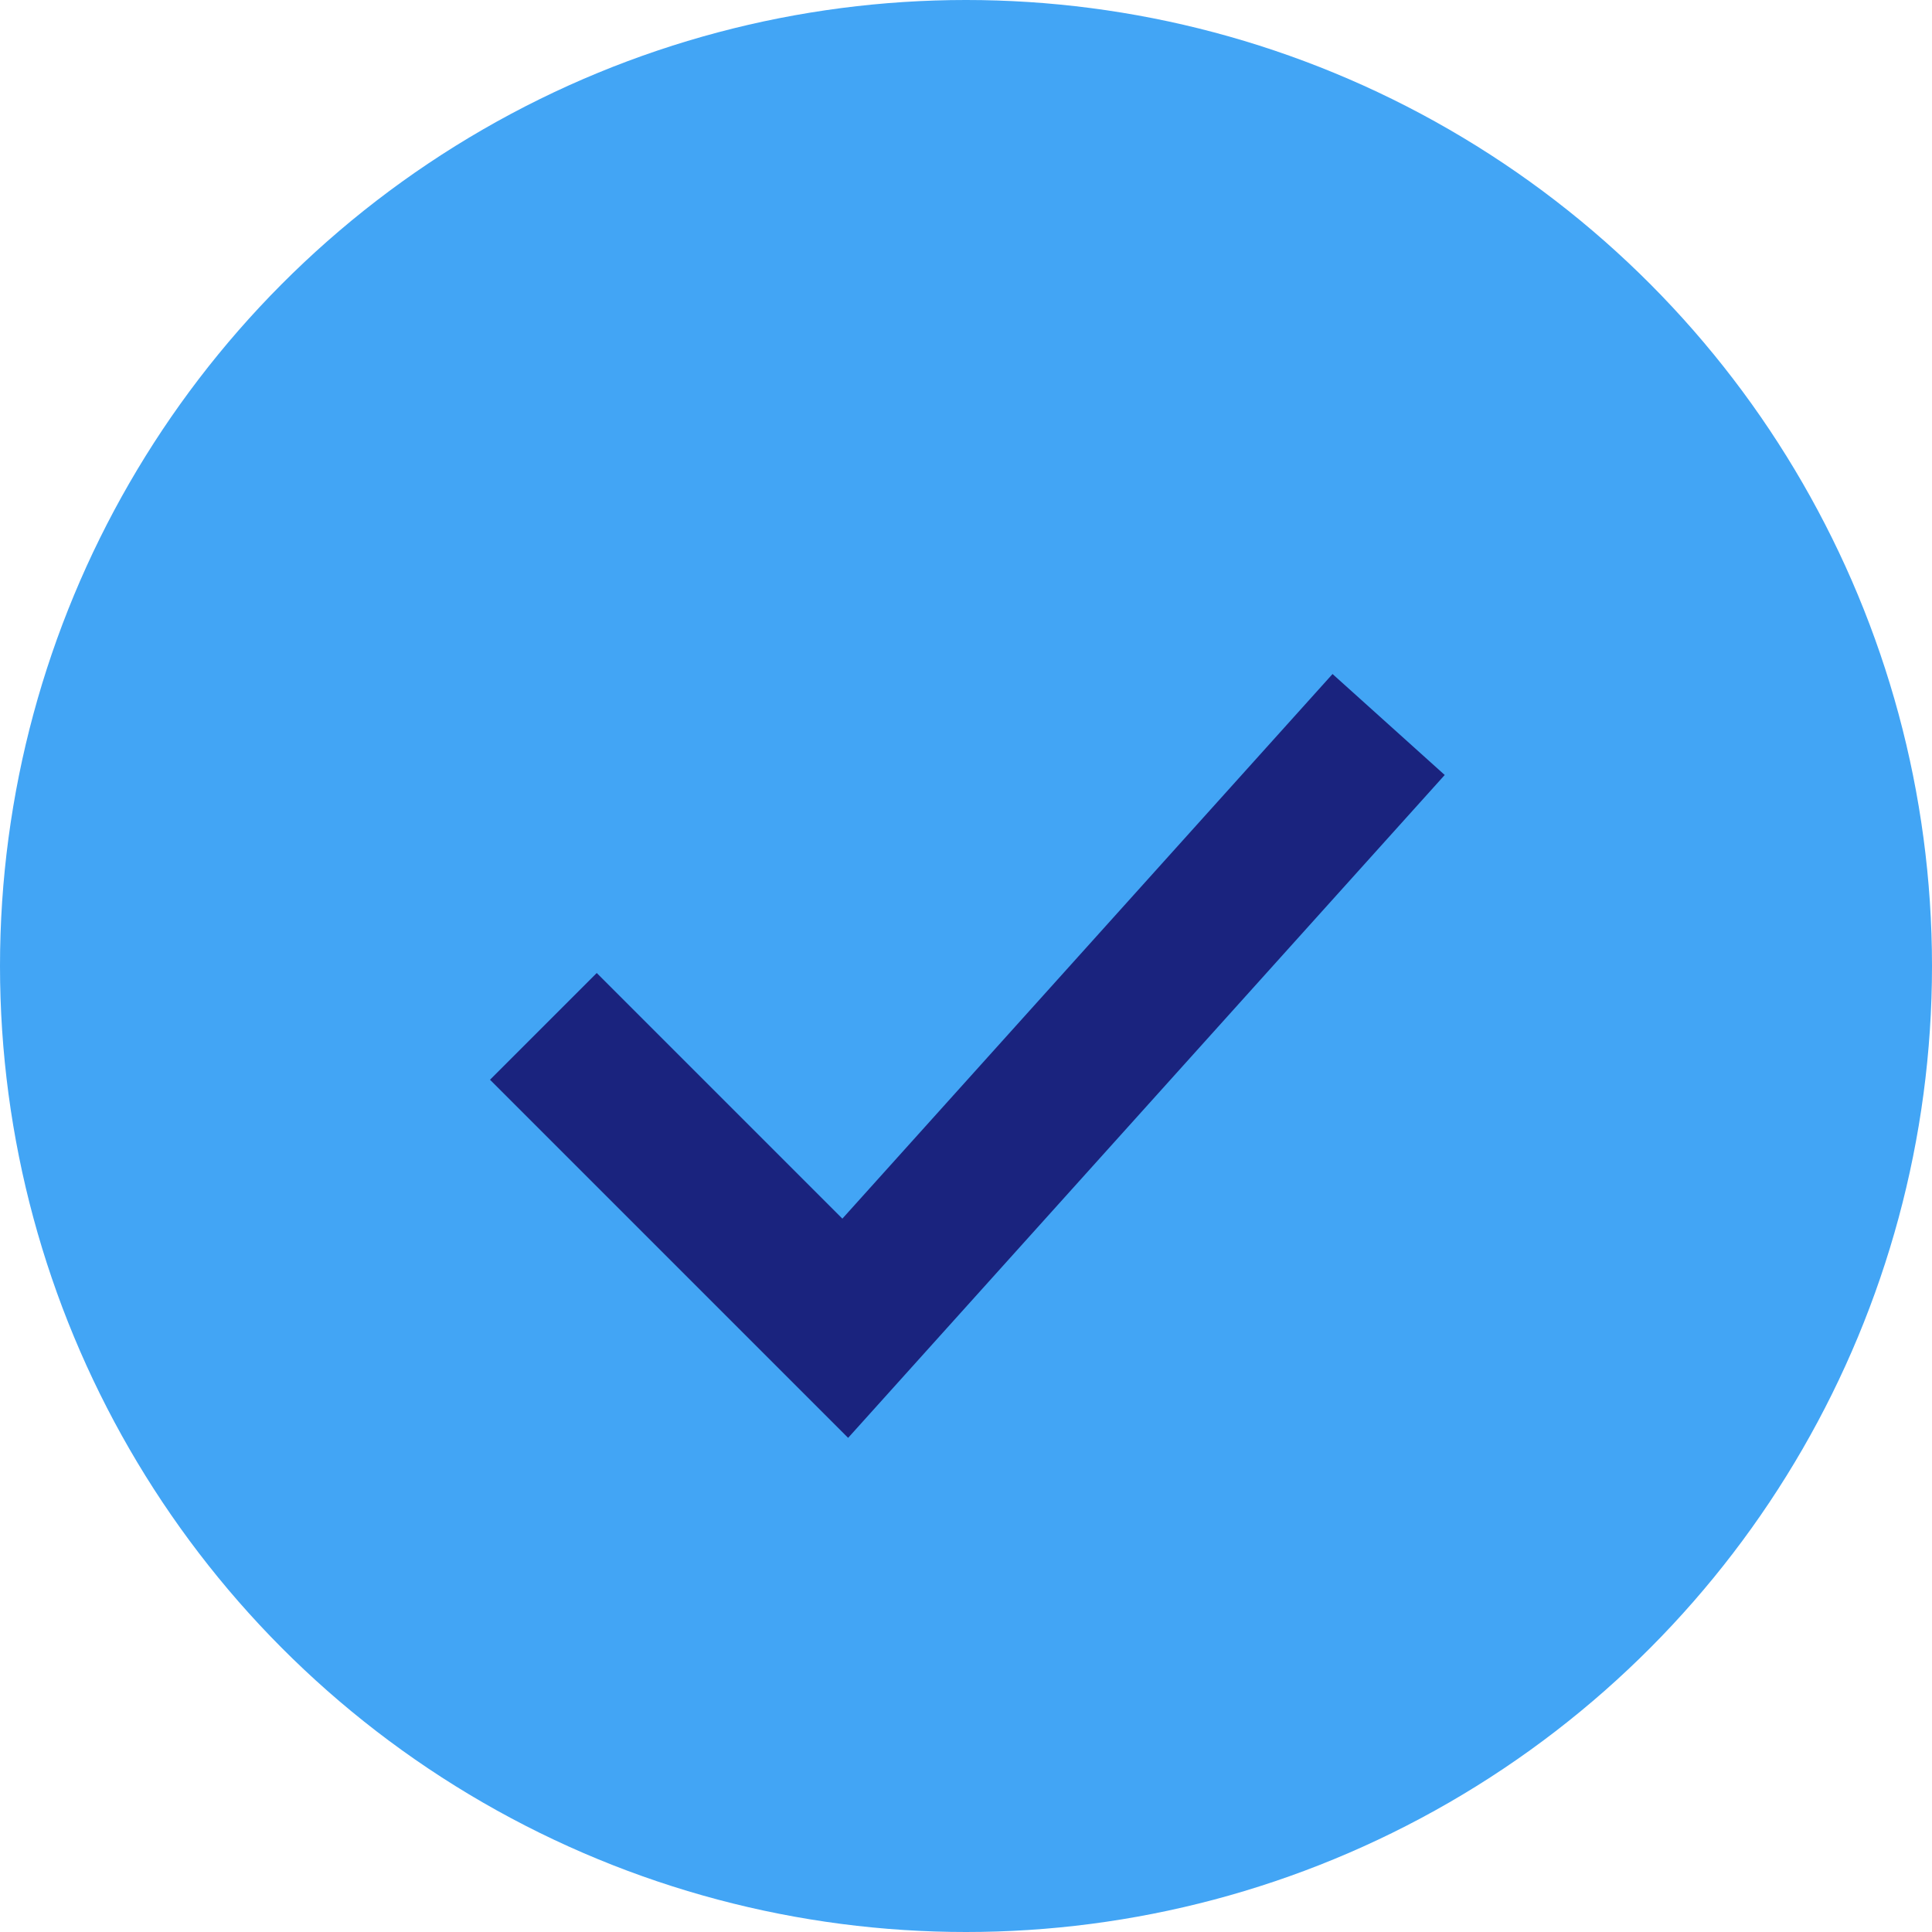 <?xml version="1.0" encoding="UTF-8"?>
<svg xmlns="http://www.w3.org/2000/svg" width="32" height="32" viewBox="0 0 32 32"><circle cx="16" cy="16" r="16" fill="#42A5F5"/><path d="M9 17l5 5 9-10" stroke="#1A237E" stroke-width="2.5" fill="none"/></svg>